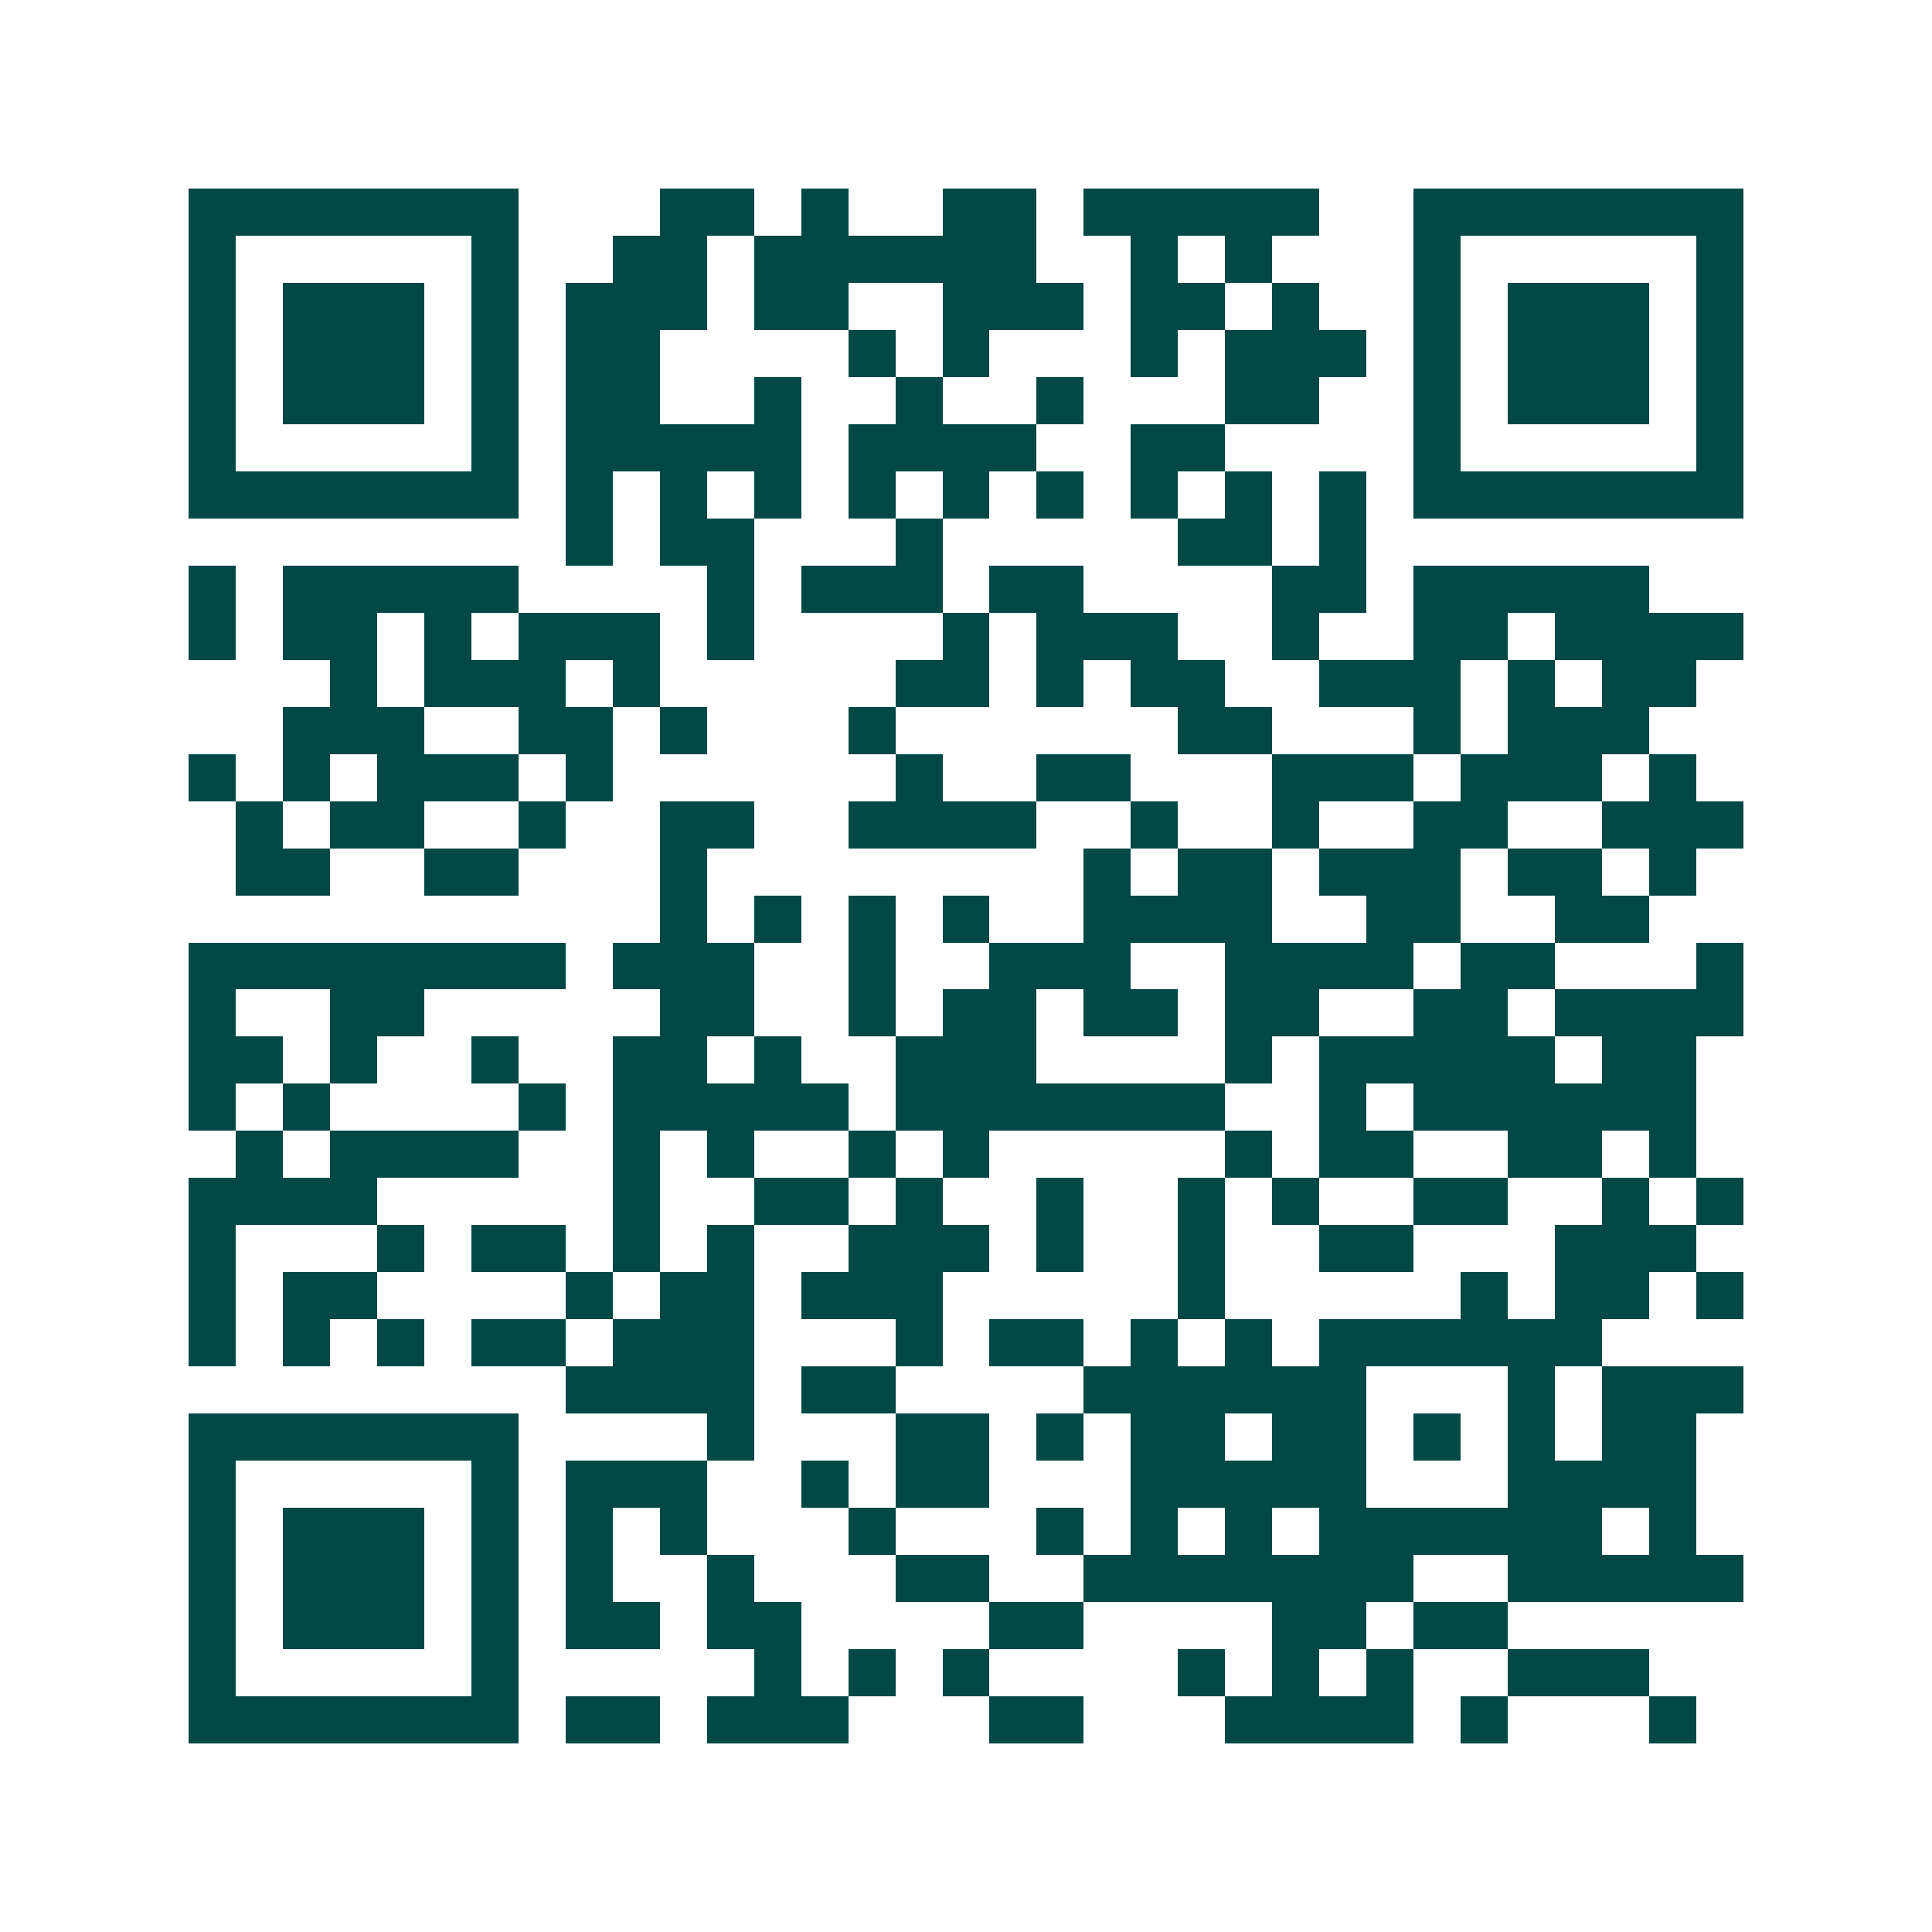 <svg xmlns="http://www.w3.org/2000/svg" width="200" height="200" viewBox="0 0 41 41" shape-rendering="crispEdges"><path fill="#ffffff" d="M0 0h41v41H0z"/><path stroke="#014847" d="M4 4.5h7m3 0h2m1 0h1m2 0h2m1 0h5m2 0h7M4 5.5h1m5 0h1m2 0h2m1 0h6m2 0h1m1 0h1m3 0h1m5 0h1M4 6.5h1m1 0h3m1 0h1m1 0h3m1 0h2m2 0h3m1 0h2m1 0h1m2 0h1m1 0h3m1 0h1M4 7.5h1m1 0h3m1 0h1m1 0h2m4 0h1m1 0h1m3 0h1m1 0h3m1 0h1m1 0h3m1 0h1M4 8.5h1m1 0h3m1 0h1m1 0h2m2 0h1m2 0h1m2 0h1m3 0h2m2 0h1m1 0h3m1 0h1M4 9.5h1m5 0h1m1 0h5m1 0h4m2 0h2m4 0h1m5 0h1M4 10.5h7m1 0h1m1 0h1m1 0h1m1 0h1m1 0h1m1 0h1m1 0h1m1 0h1m1 0h1m1 0h7M12 11.5h1m1 0h2m3 0h1m5 0h2m1 0h1M4 12.5h1m1 0h5m4 0h1m1 0h3m1 0h2m4 0h2m1 0h5M4 13.5h1m1 0h2m1 0h1m1 0h3m1 0h1m4 0h1m1 0h3m2 0h1m2 0h2m1 0h4M7 14.5h1m1 0h3m1 0h1m5 0h2m1 0h1m1 0h2m2 0h3m1 0h1m1 0h2M6 15.5h3m2 0h2m1 0h1m3 0h1m6 0h2m3 0h1m1 0h3M4 16.5h1m1 0h1m1 0h3m1 0h1m6 0h1m2 0h2m3 0h3m1 0h3m1 0h1M5 17.5h1m1 0h2m2 0h1m2 0h2m2 0h4m2 0h1m2 0h1m2 0h2m2 0h3M5 18.5h2m2 0h2m3 0h1m8 0h1m1 0h2m1 0h3m1 0h2m1 0h1M14 19.5h1m1 0h1m1 0h1m1 0h1m2 0h4m2 0h2m2 0h2M4 20.5h8m1 0h3m2 0h1m2 0h3m2 0h4m1 0h2m3 0h1M4 21.5h1m2 0h2m5 0h2m2 0h1m1 0h2m1 0h2m1 0h2m2 0h2m1 0h4M4 22.5h2m1 0h1m2 0h1m2 0h2m1 0h1m2 0h3m4 0h1m1 0h5m1 0h2M4 23.5h1m1 0h1m4 0h1m1 0h5m1 0h7m2 0h1m1 0h6M5 24.5h1m1 0h4m2 0h1m1 0h1m2 0h1m1 0h1m5 0h1m1 0h2m2 0h2m1 0h1M4 25.5h4m5 0h1m2 0h2m1 0h1m2 0h1m2 0h1m1 0h1m2 0h2m2 0h1m1 0h1M4 26.5h1m3 0h1m1 0h2m1 0h1m1 0h1m2 0h3m1 0h1m2 0h1m2 0h2m3 0h3M4 27.5h1m1 0h2m4 0h1m1 0h2m1 0h3m5 0h1m5 0h1m1 0h2m1 0h1M4 28.5h1m1 0h1m1 0h1m1 0h2m1 0h3m3 0h1m1 0h2m1 0h1m1 0h1m1 0h6M12 29.5h4m1 0h2m4 0h6m3 0h1m1 0h3M4 30.5h7m4 0h1m3 0h2m1 0h1m1 0h2m1 0h2m1 0h1m1 0h1m1 0h2M4 31.5h1m5 0h1m1 0h3m2 0h1m1 0h2m3 0h5m3 0h4M4 32.5h1m1 0h3m1 0h1m1 0h1m1 0h1m3 0h1m3 0h1m1 0h1m1 0h1m1 0h6m1 0h1M4 33.5h1m1 0h3m1 0h1m1 0h1m2 0h1m3 0h2m2 0h7m2 0h5M4 34.5h1m1 0h3m1 0h1m1 0h2m1 0h2m4 0h2m4 0h2m1 0h2M4 35.5h1m5 0h1m5 0h1m1 0h1m1 0h1m4 0h1m1 0h1m1 0h1m2 0h3M4 36.5h7m1 0h2m1 0h3m3 0h2m3 0h4m1 0h1m3 0h1"/></svg>
